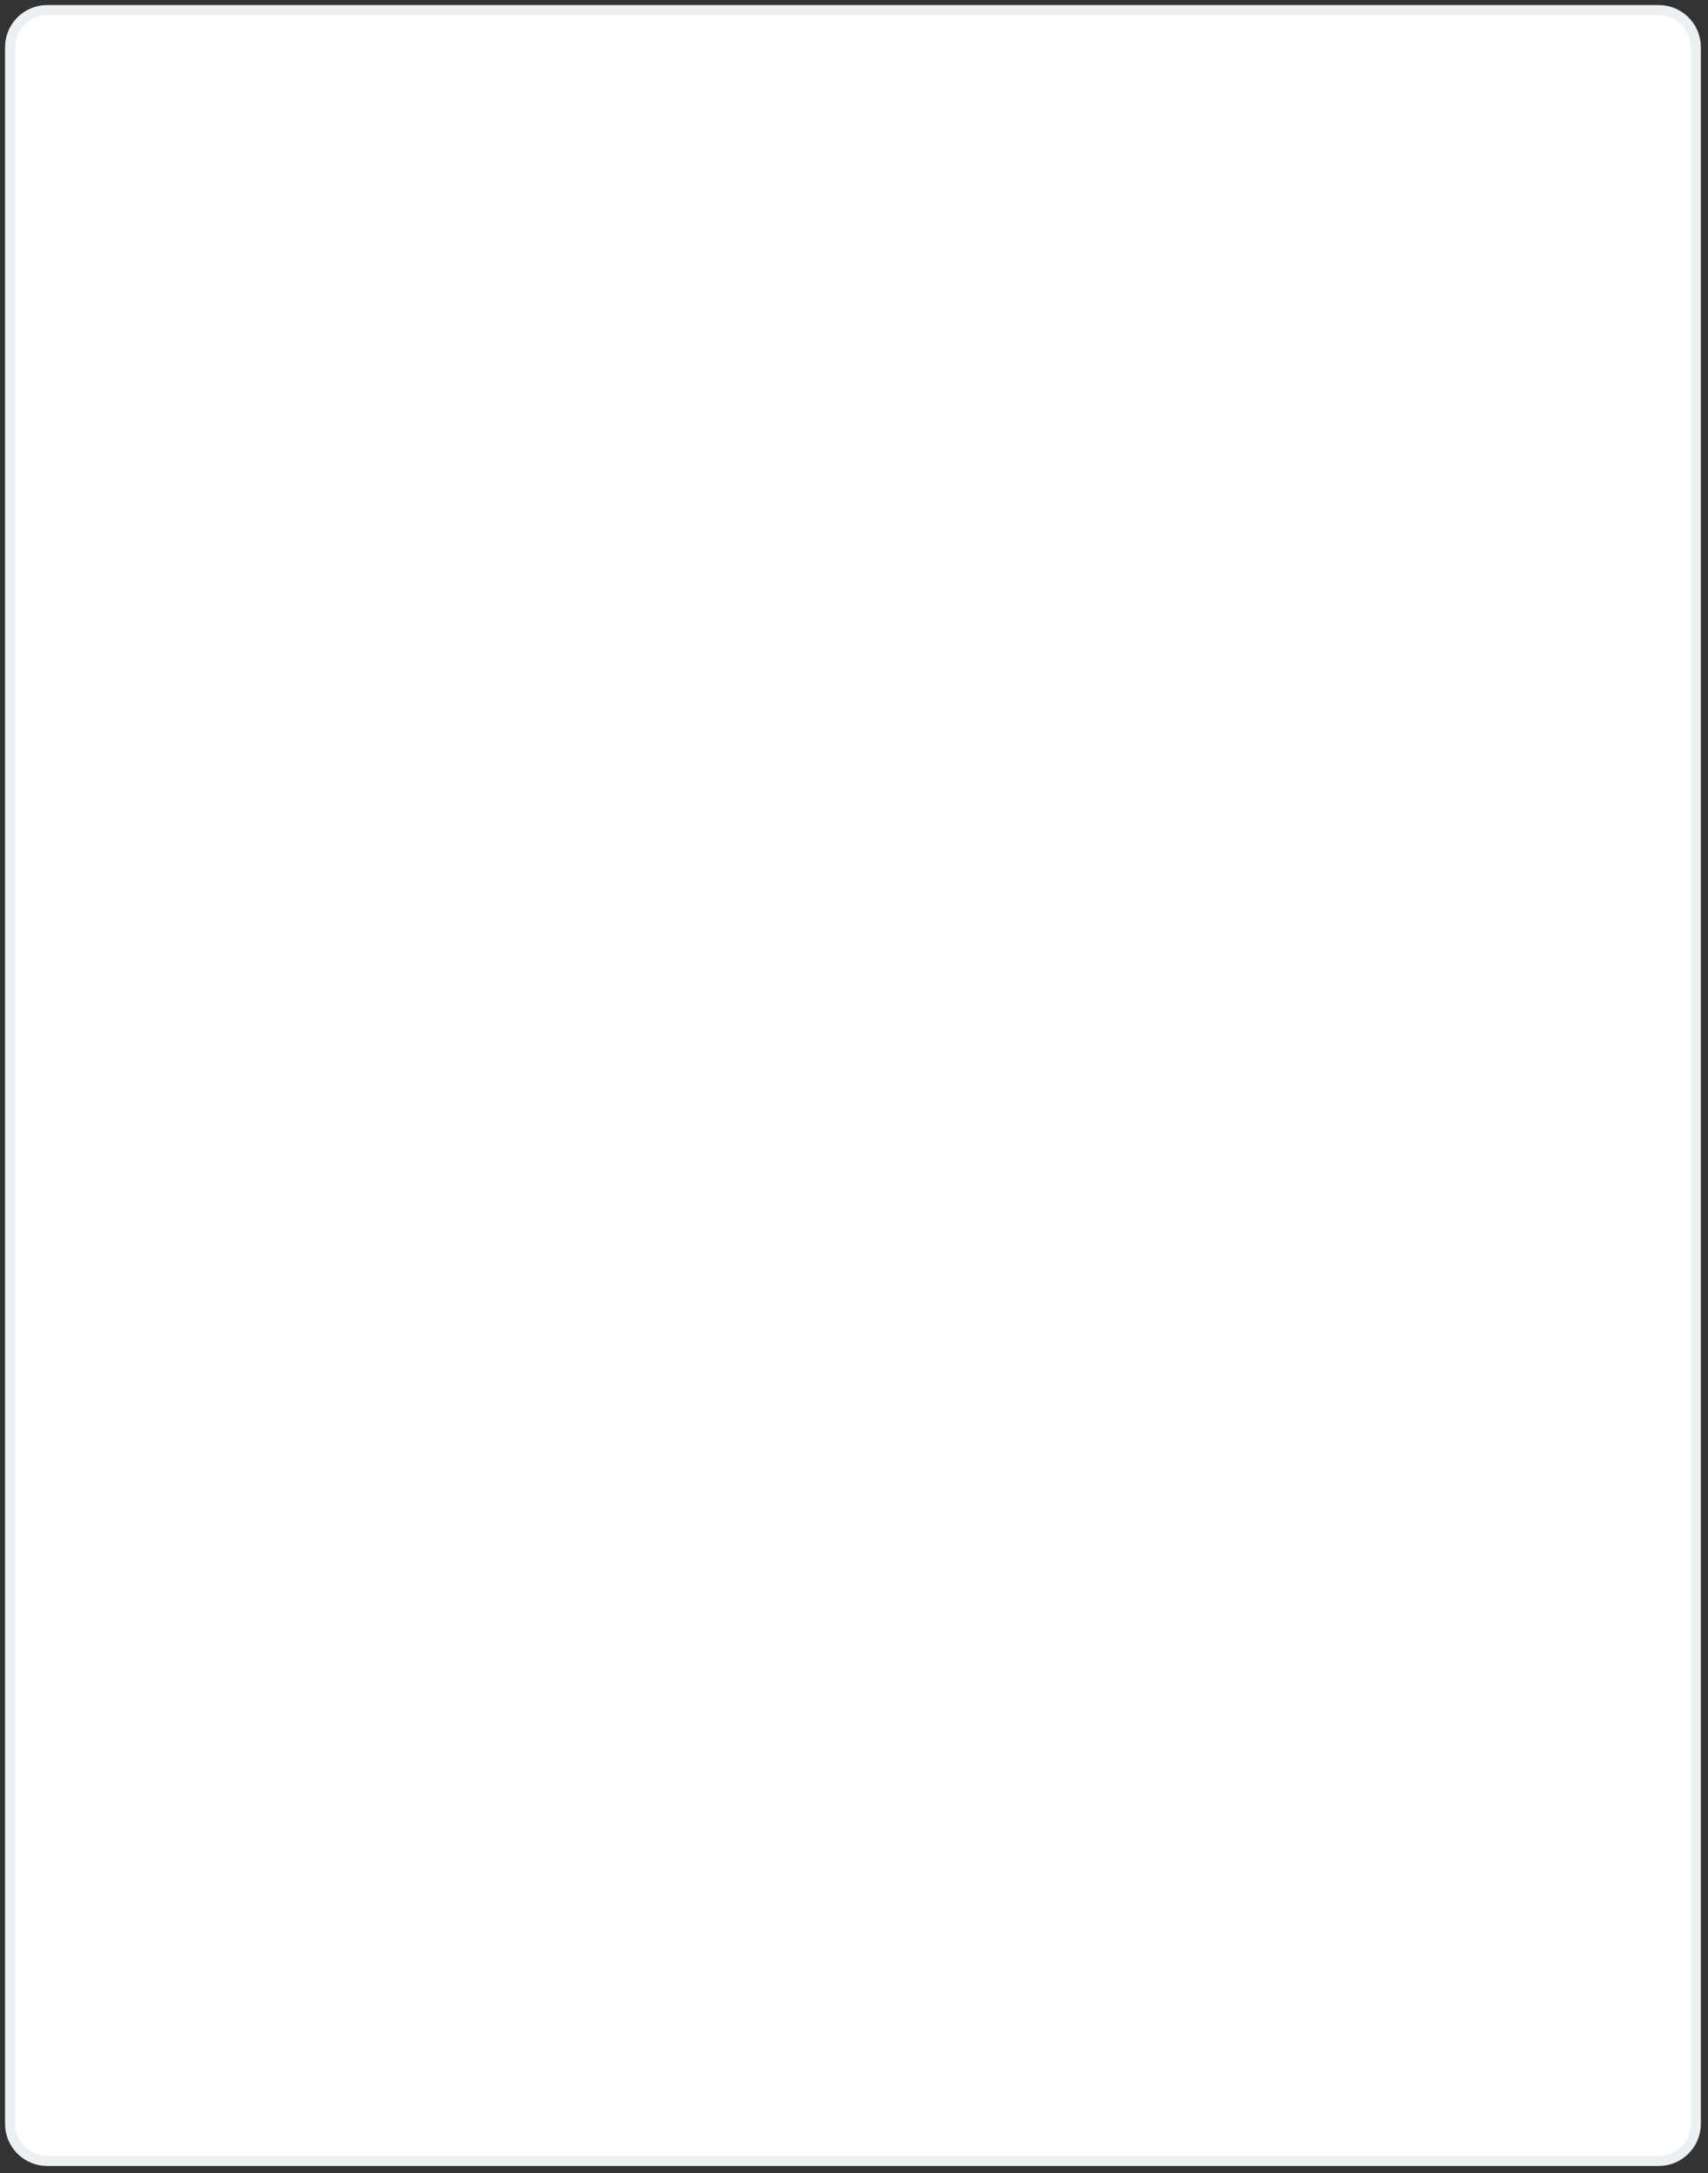 <?xml version="1.0" encoding="utf-8"?>
<svg xmlns="http://www.w3.org/2000/svg" fill="none" height="100%" overflow="visible" preserveAspectRatio="none" style="display: block;" viewBox="0 0 169 215" width="100%">
<rect x="0" y="0" width="169" height="215" fill="#333333" stroke="none"/>
<path d="M1 4.668C1 2.642 2.642 1 4.668 1H164.127C166.153 1 167.792 2.642 167.792 4.668V210.107C167.792 212.127 166.153 213.772 164.127 213.772H4.668C2.642 213.772 1 212.127 1 210.107V4.668Z" fill="white" id="Vector" stroke="#EDF0F2"/>
</svg>
